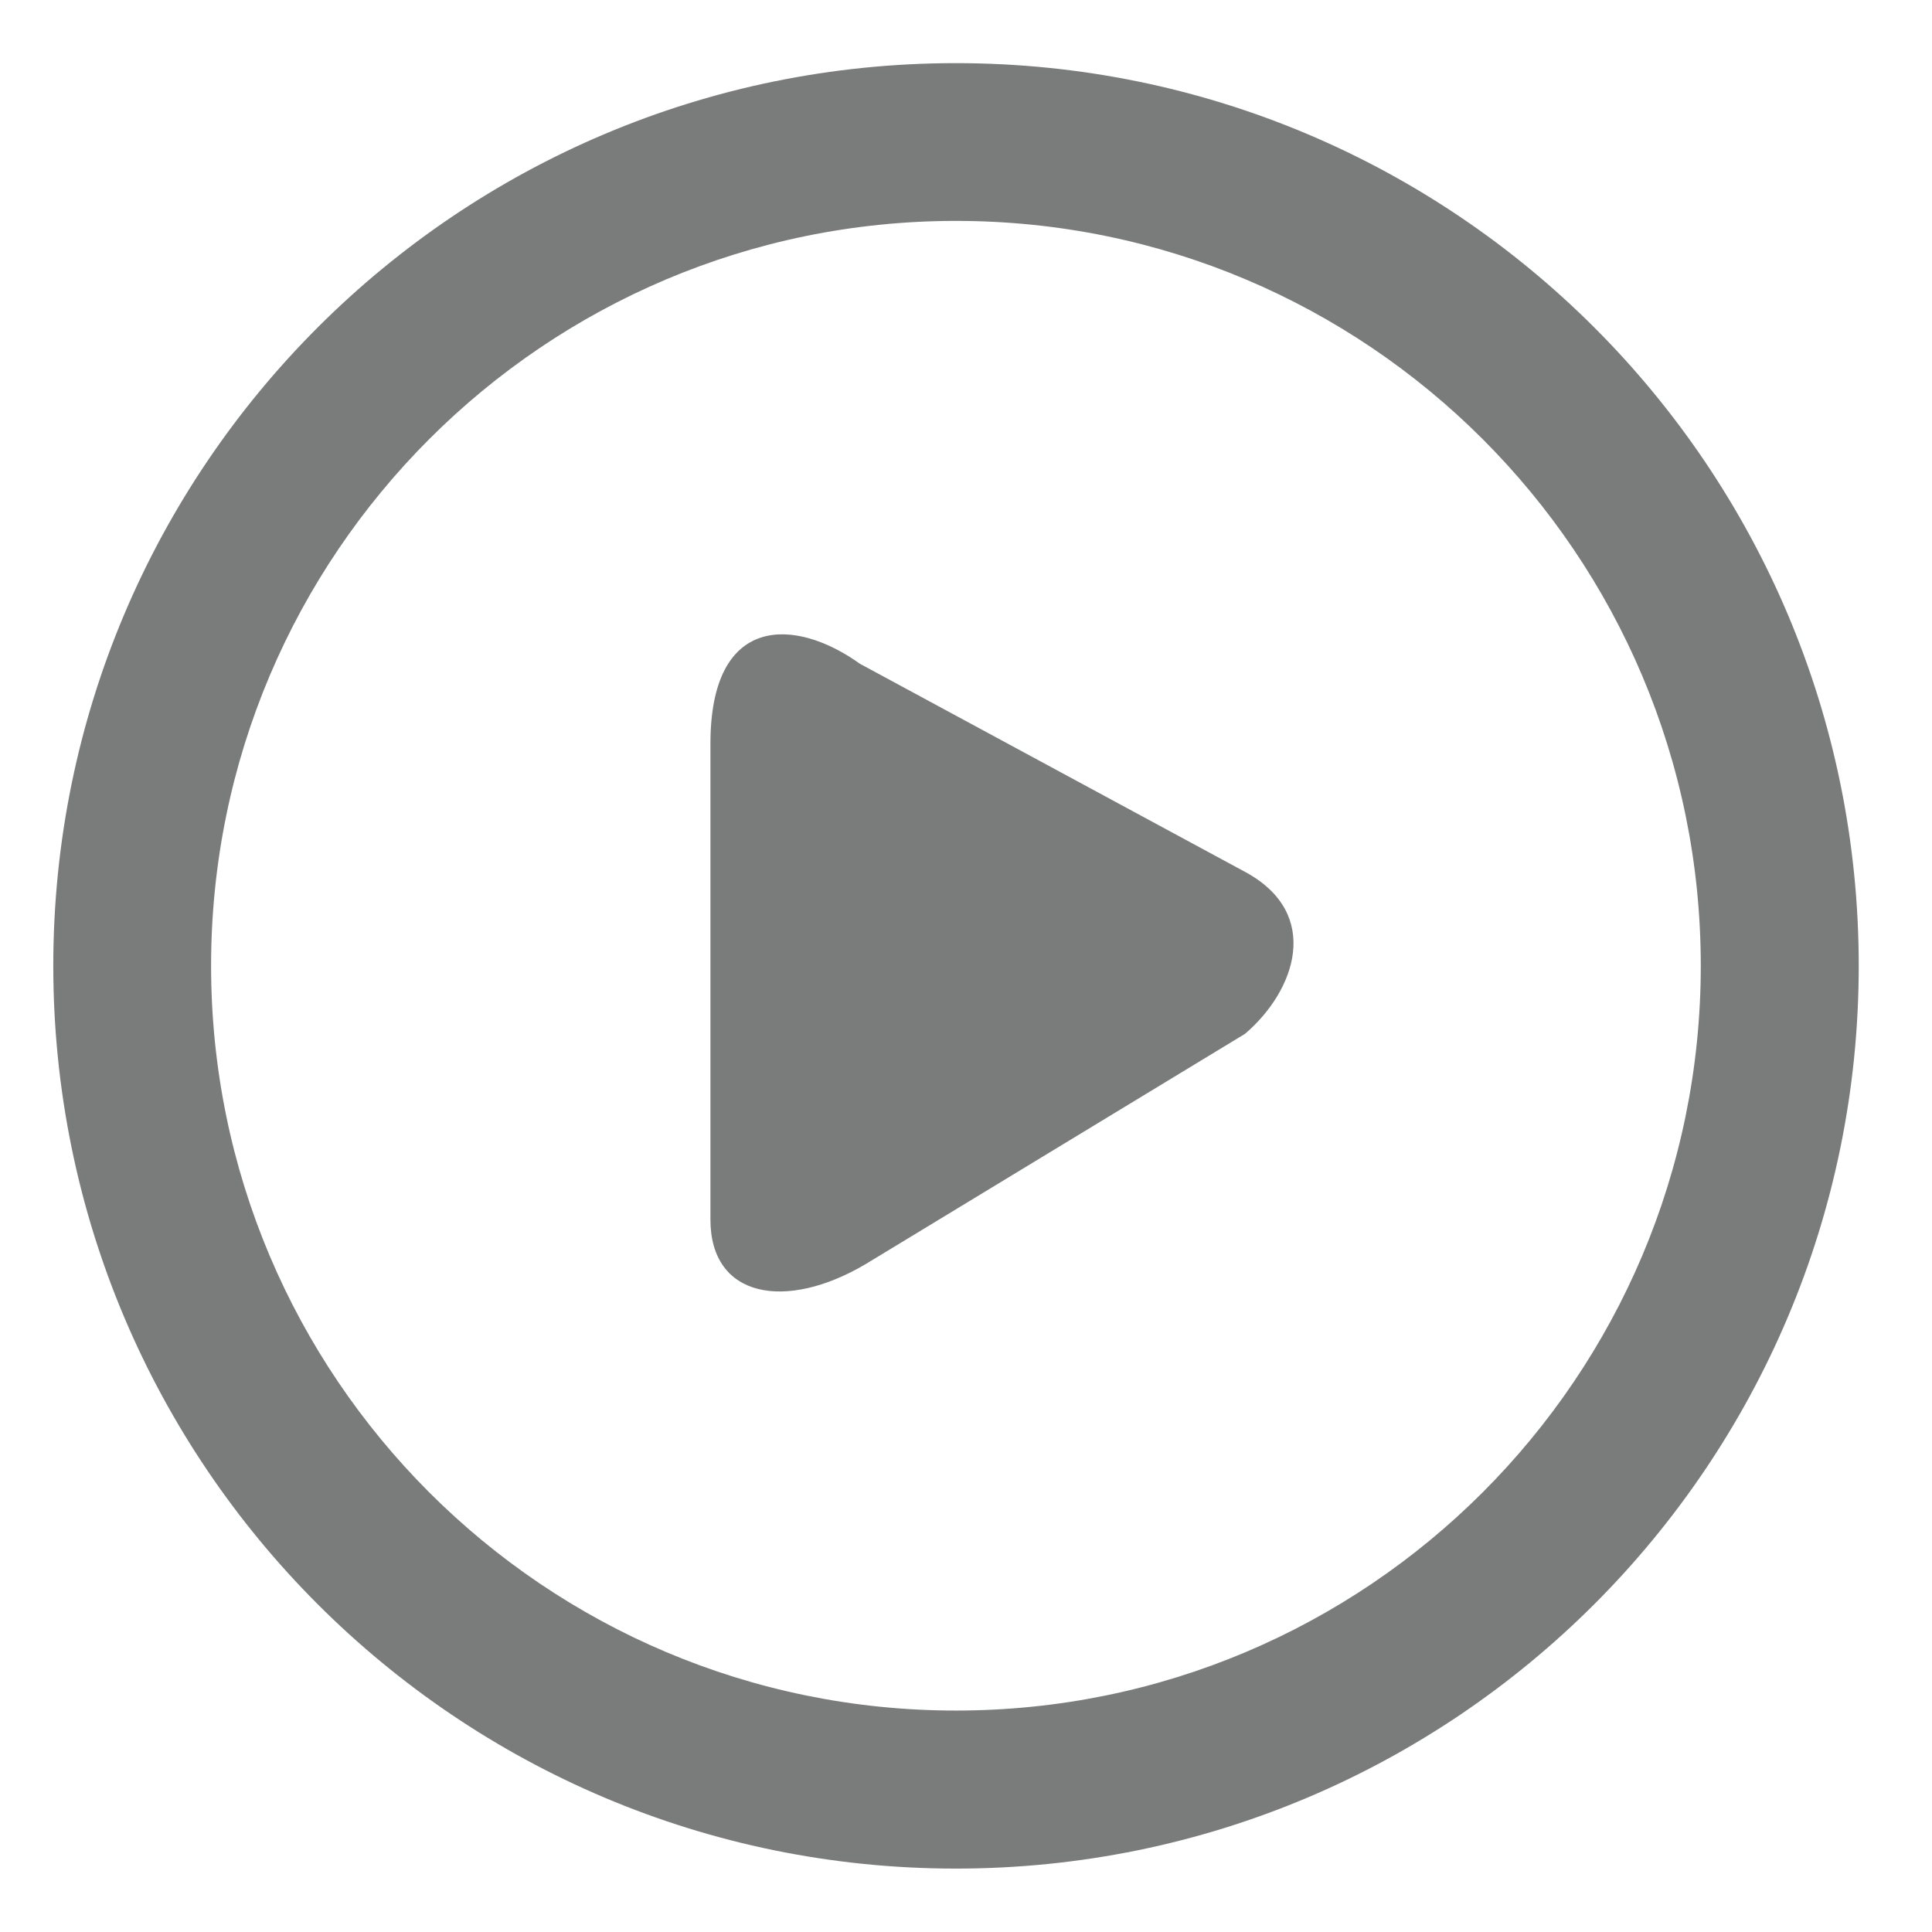 <?xml version="1.0" encoding="utf-8"?>
<!-- Generator: Adobe Illustrator 16.0.0, SVG Export Plug-In . SVG Version: 6.00 Build 0)  -->
<!DOCTYPE svg PUBLIC "-//W3C//DTD SVG 1.1//EN" "http://www.w3.org/Graphics/SVG/1.1/DTD/svg11.dtd">
<svg version="1.1" id="Layer_1" xmlns="http://www.w3.org/2000/svg" xmlns:xlink="http://www.w3.org/1999/xlink" x="0px" y="0px"
	 width="50px" height="50px" viewBox="0 0 50 50" enable-background="new 0 0 50 50" xml:space="preserve">
<g>
	<path fill="#7A7C7B" d="M48.104,24.994c0,12.904-10.459,23.365-23.364,23.365S1.379,37.898,1.379,24.994
		c0-12.902,10.456-23.36,23.361-23.36S48.104,12.092,48.104,24.994z M24.74,5.717c-10.645,0-19.277,8.631-19.277,19.277
		c0,10.646,8.632,19.275,19.277,19.275s19.276-8.629,19.276-19.275C44.017,14.348,35.385,5.717,24.74,5.717z"/>
</g>
<path fill="#7A7C7B" d="M22.254,17.178c-1.689-1.211-3.868-1.281-3.868,2.066v12.32c0,2.023,1.946,2.378,4.022,1.148l9.812-5.956
	c1.314-1.122,1.992-3.103,0.02-4.182L22.254,17.178z"/>
</svg>
